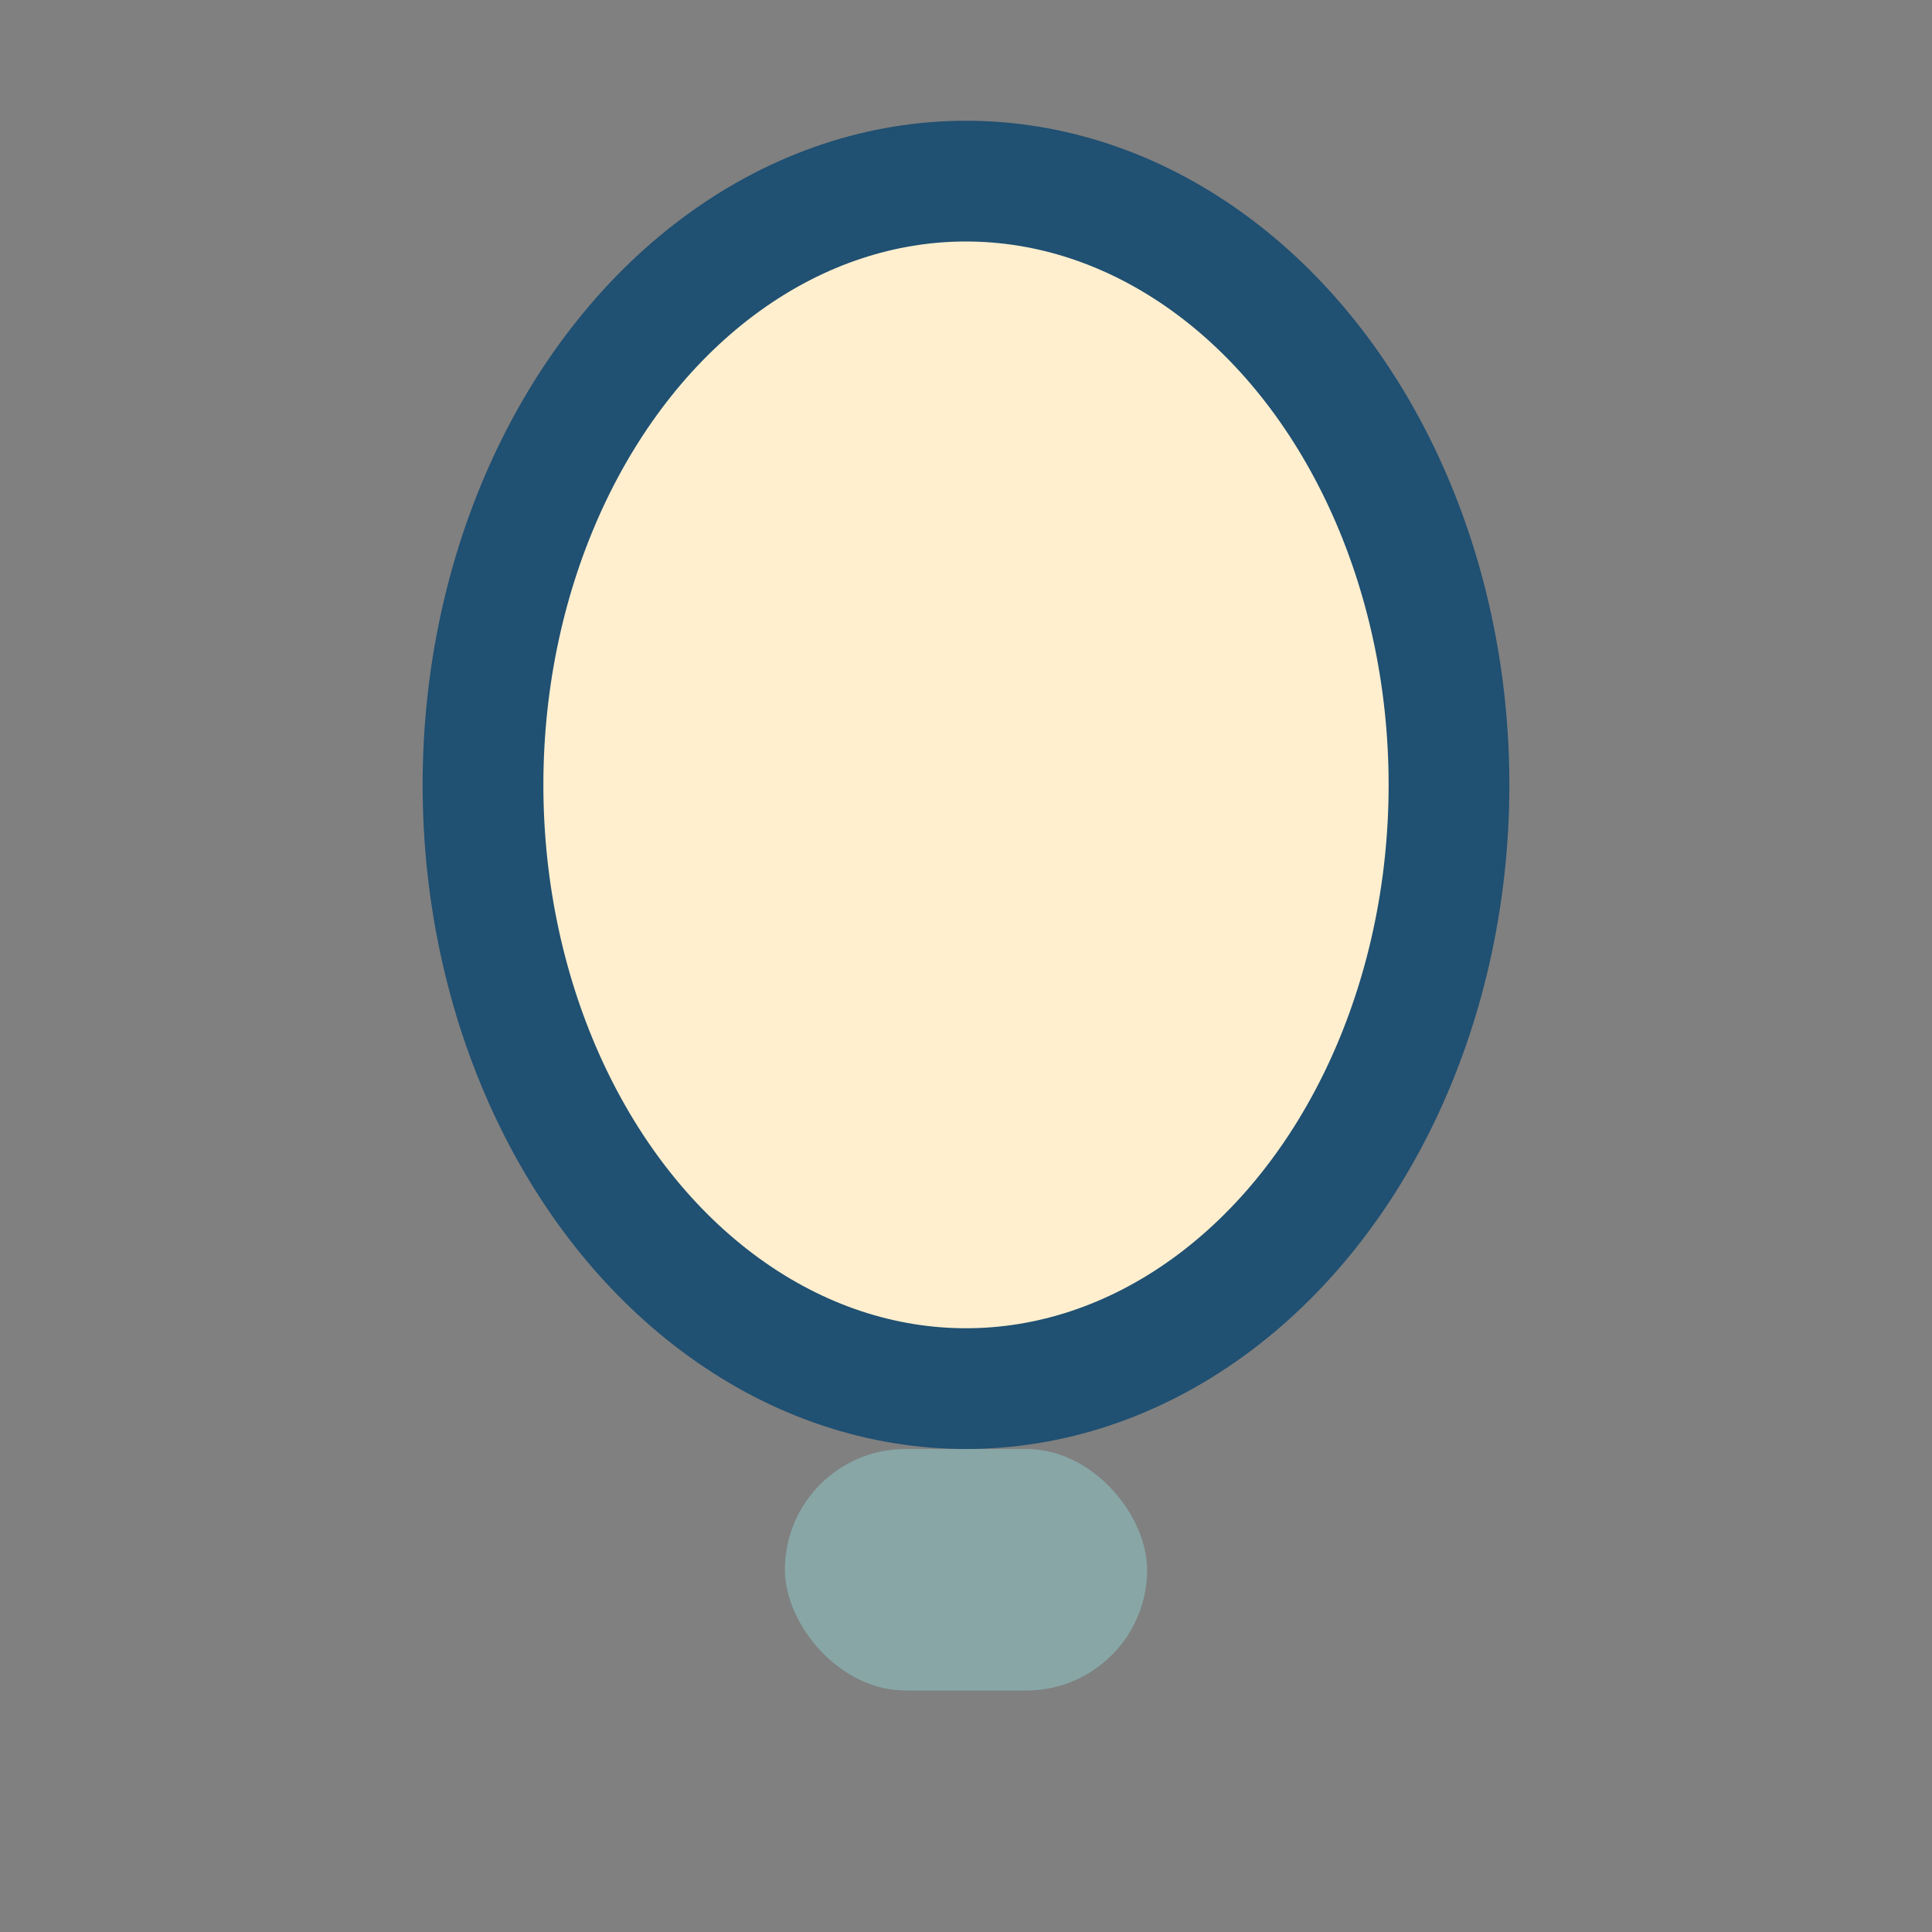 <?xml version="1.0" encoding="UTF-8"?>
<svg xmlns="http://www.w3.org/2000/svg" width="32" height="32" viewBox="0 0 32 32"><rect x="0" y="0" width="32" height="32" fill="#808080" stroke="none"/><ellipse cx="16" cy="13" rx="8" ry="10" fill="#FFEFCF" stroke="#205072" stroke-width="2"/><rect x="13" y="24" width="6" height="4" rx="2" fill="#88A6A6"/></svg>